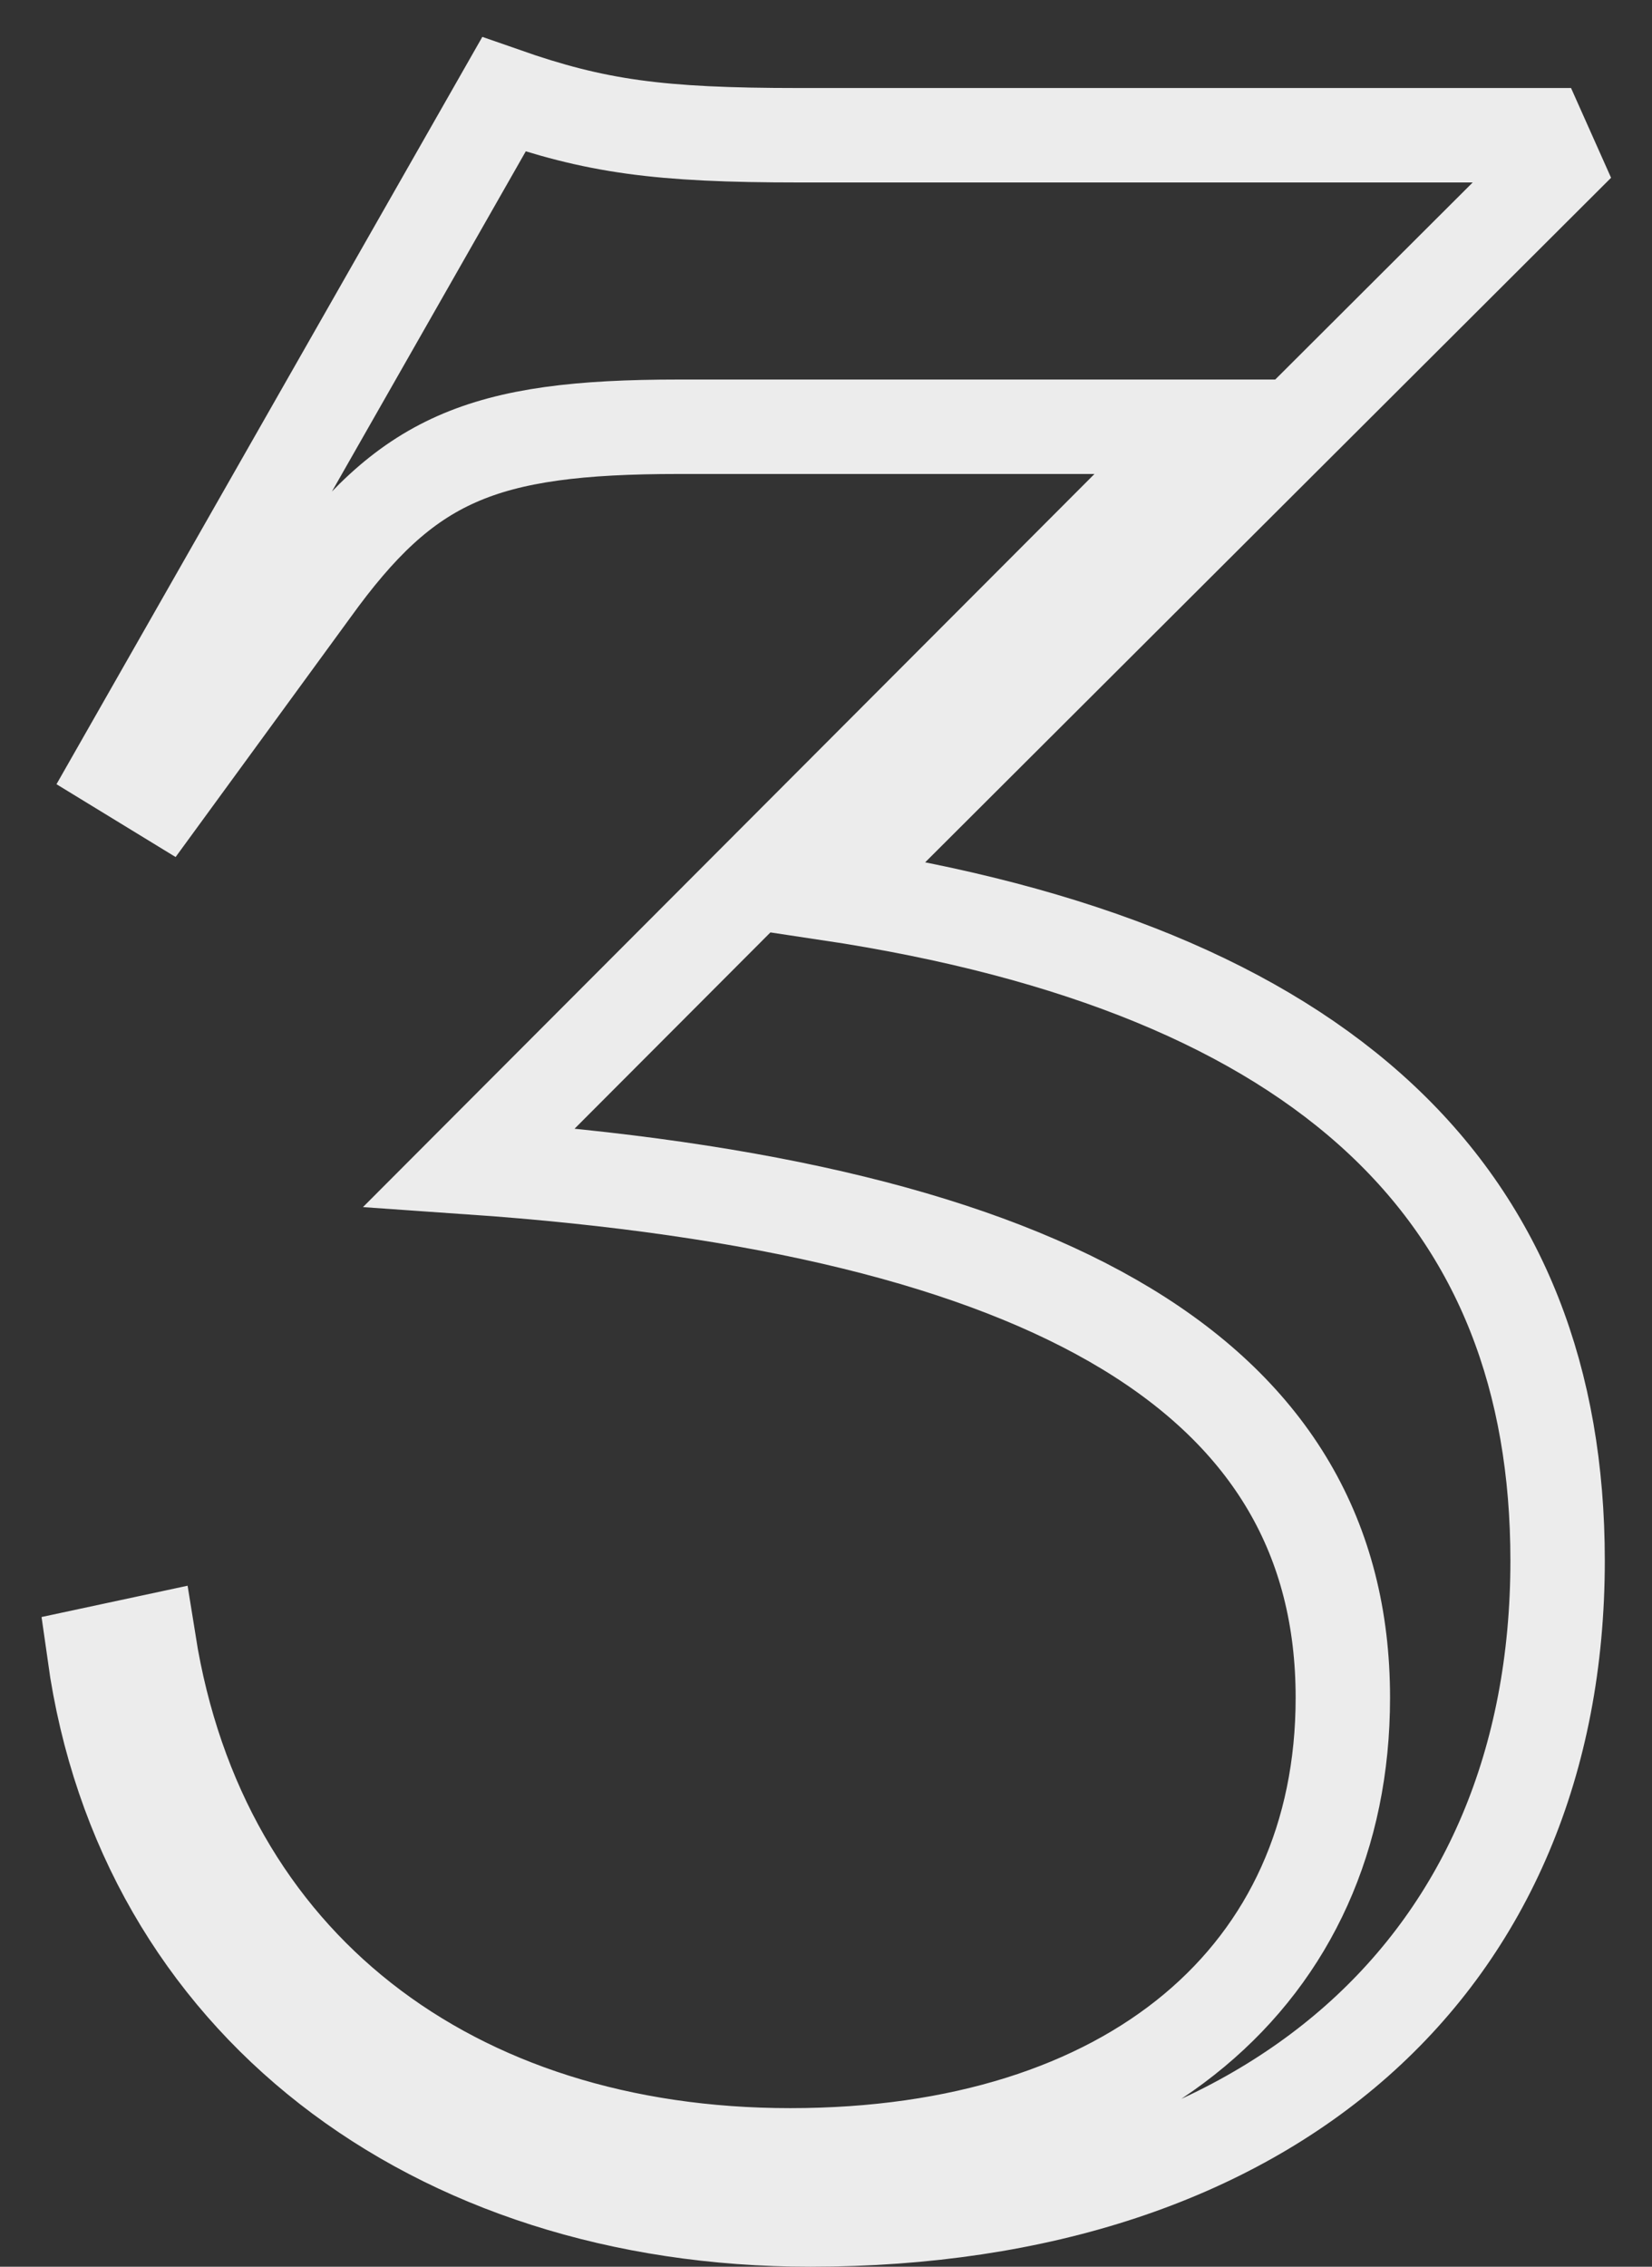 <svg width="35" height="48" viewBox="0 0 35 48" fill="none" xmlns="http://www.w3.org/2000/svg">
<rect x="0" y="0" width="35" height="48" fill="#333333" stroke="none"/>
<path d="M17.166 47C9.159 47 3.031 42.37 2 35.025L3.153 34.778C4.245 41.63 9.583 45.642 16.742 45.642C23.961 45.642 28.45 41.815 28.45 35.951C28.45 29.222 22.384 25.58 9.947 24.716L25.599 9.037H14.376C10.19 9.037 8.613 9.716 6.611 12.494L3.456 16.815L2.546 16.259L10.675 2C12.616 2.679 13.951 2.864 16.924 2.864H32.636L32.939 3.543L17.53 18.914C28.207 20.518 33 25.395 33 33.049C33 41.568 26.933 47 17.166 47Z" stroke="#ECECEC" stroke-width="2"/>
</svg>
